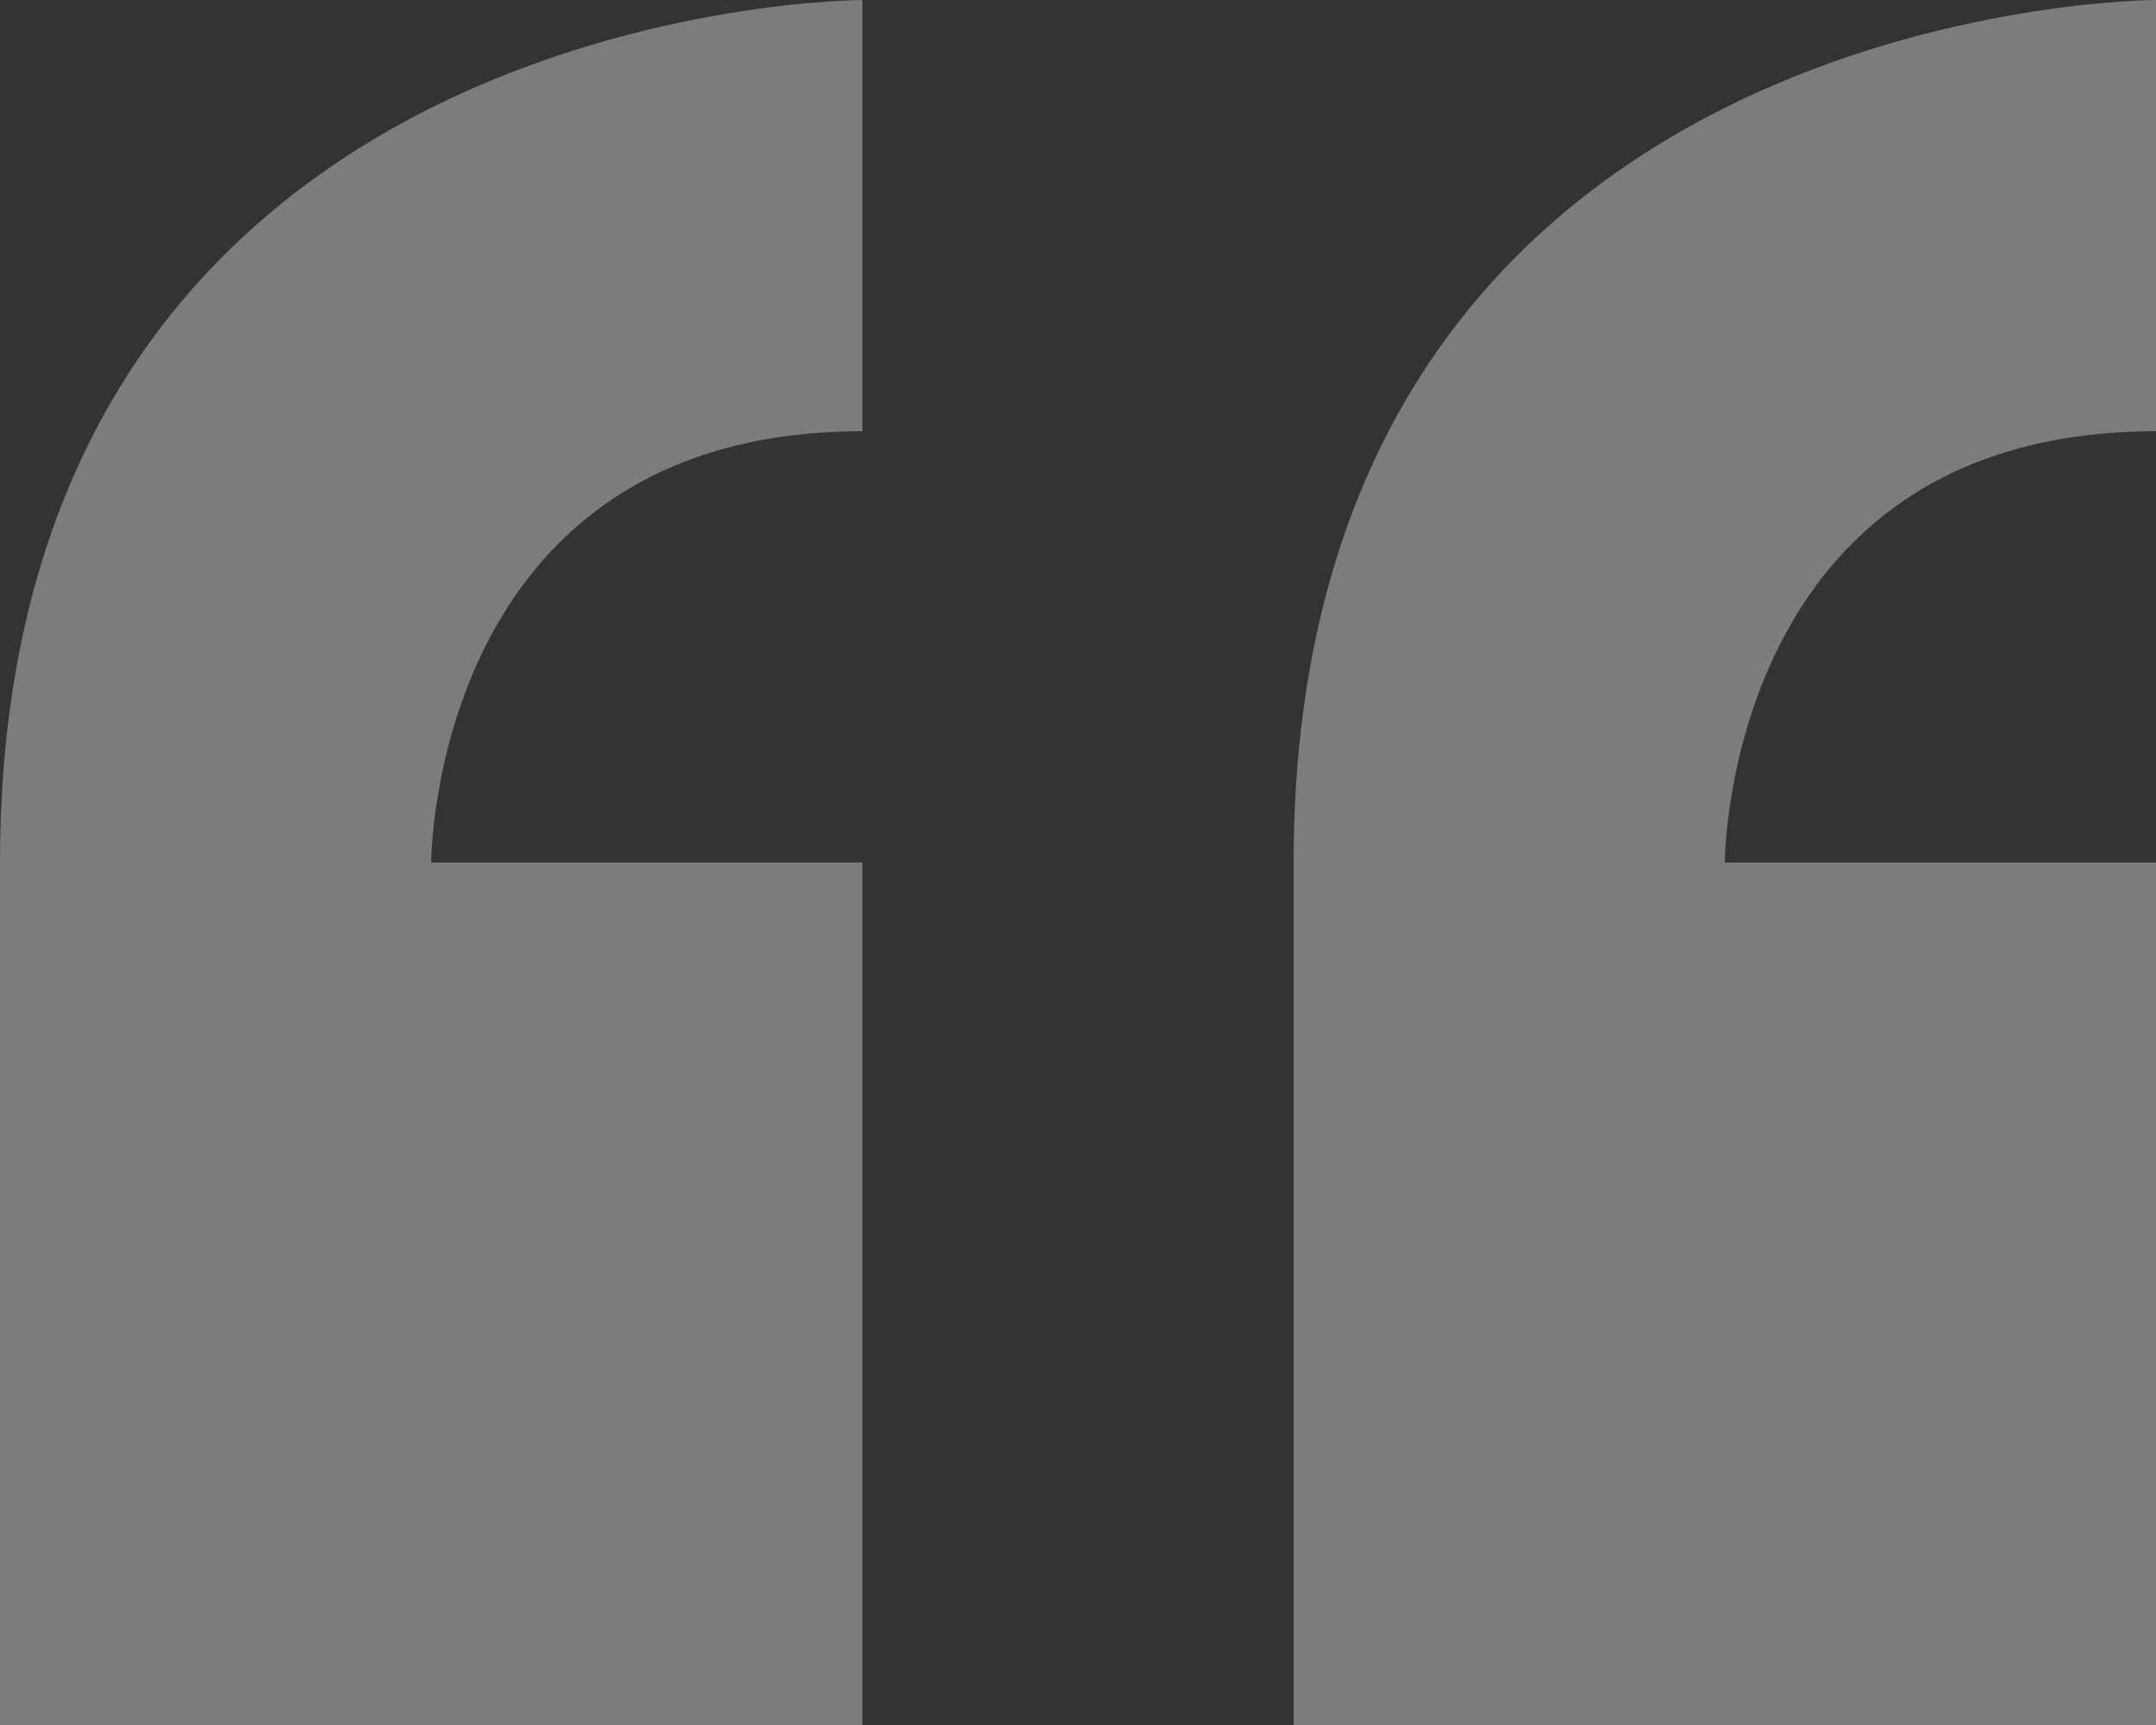 <svg xmlns="http://www.w3.org/2000/svg" width="101.5" height="81.2" viewBox="0 0 101.5 81.2"><rect x="0" y="0" width="101.5" height="81.2" fill="#333333" stroke="none"/><path d="M8.355,50.24v40.6h40.6V50.24h-20.3s0-20.3,20.3-20.3V9.64s-40.6,0-40.6,40.6Zm101.5-20.3V9.64s-40.6,0-40.6,40.6v40.6h40.6V50.24h-20.3S89.555,29.94,109.855,29.94Z" transform="translate(-8.355 -9.64)" fill="#fff" opacity="0.357"/></svg>